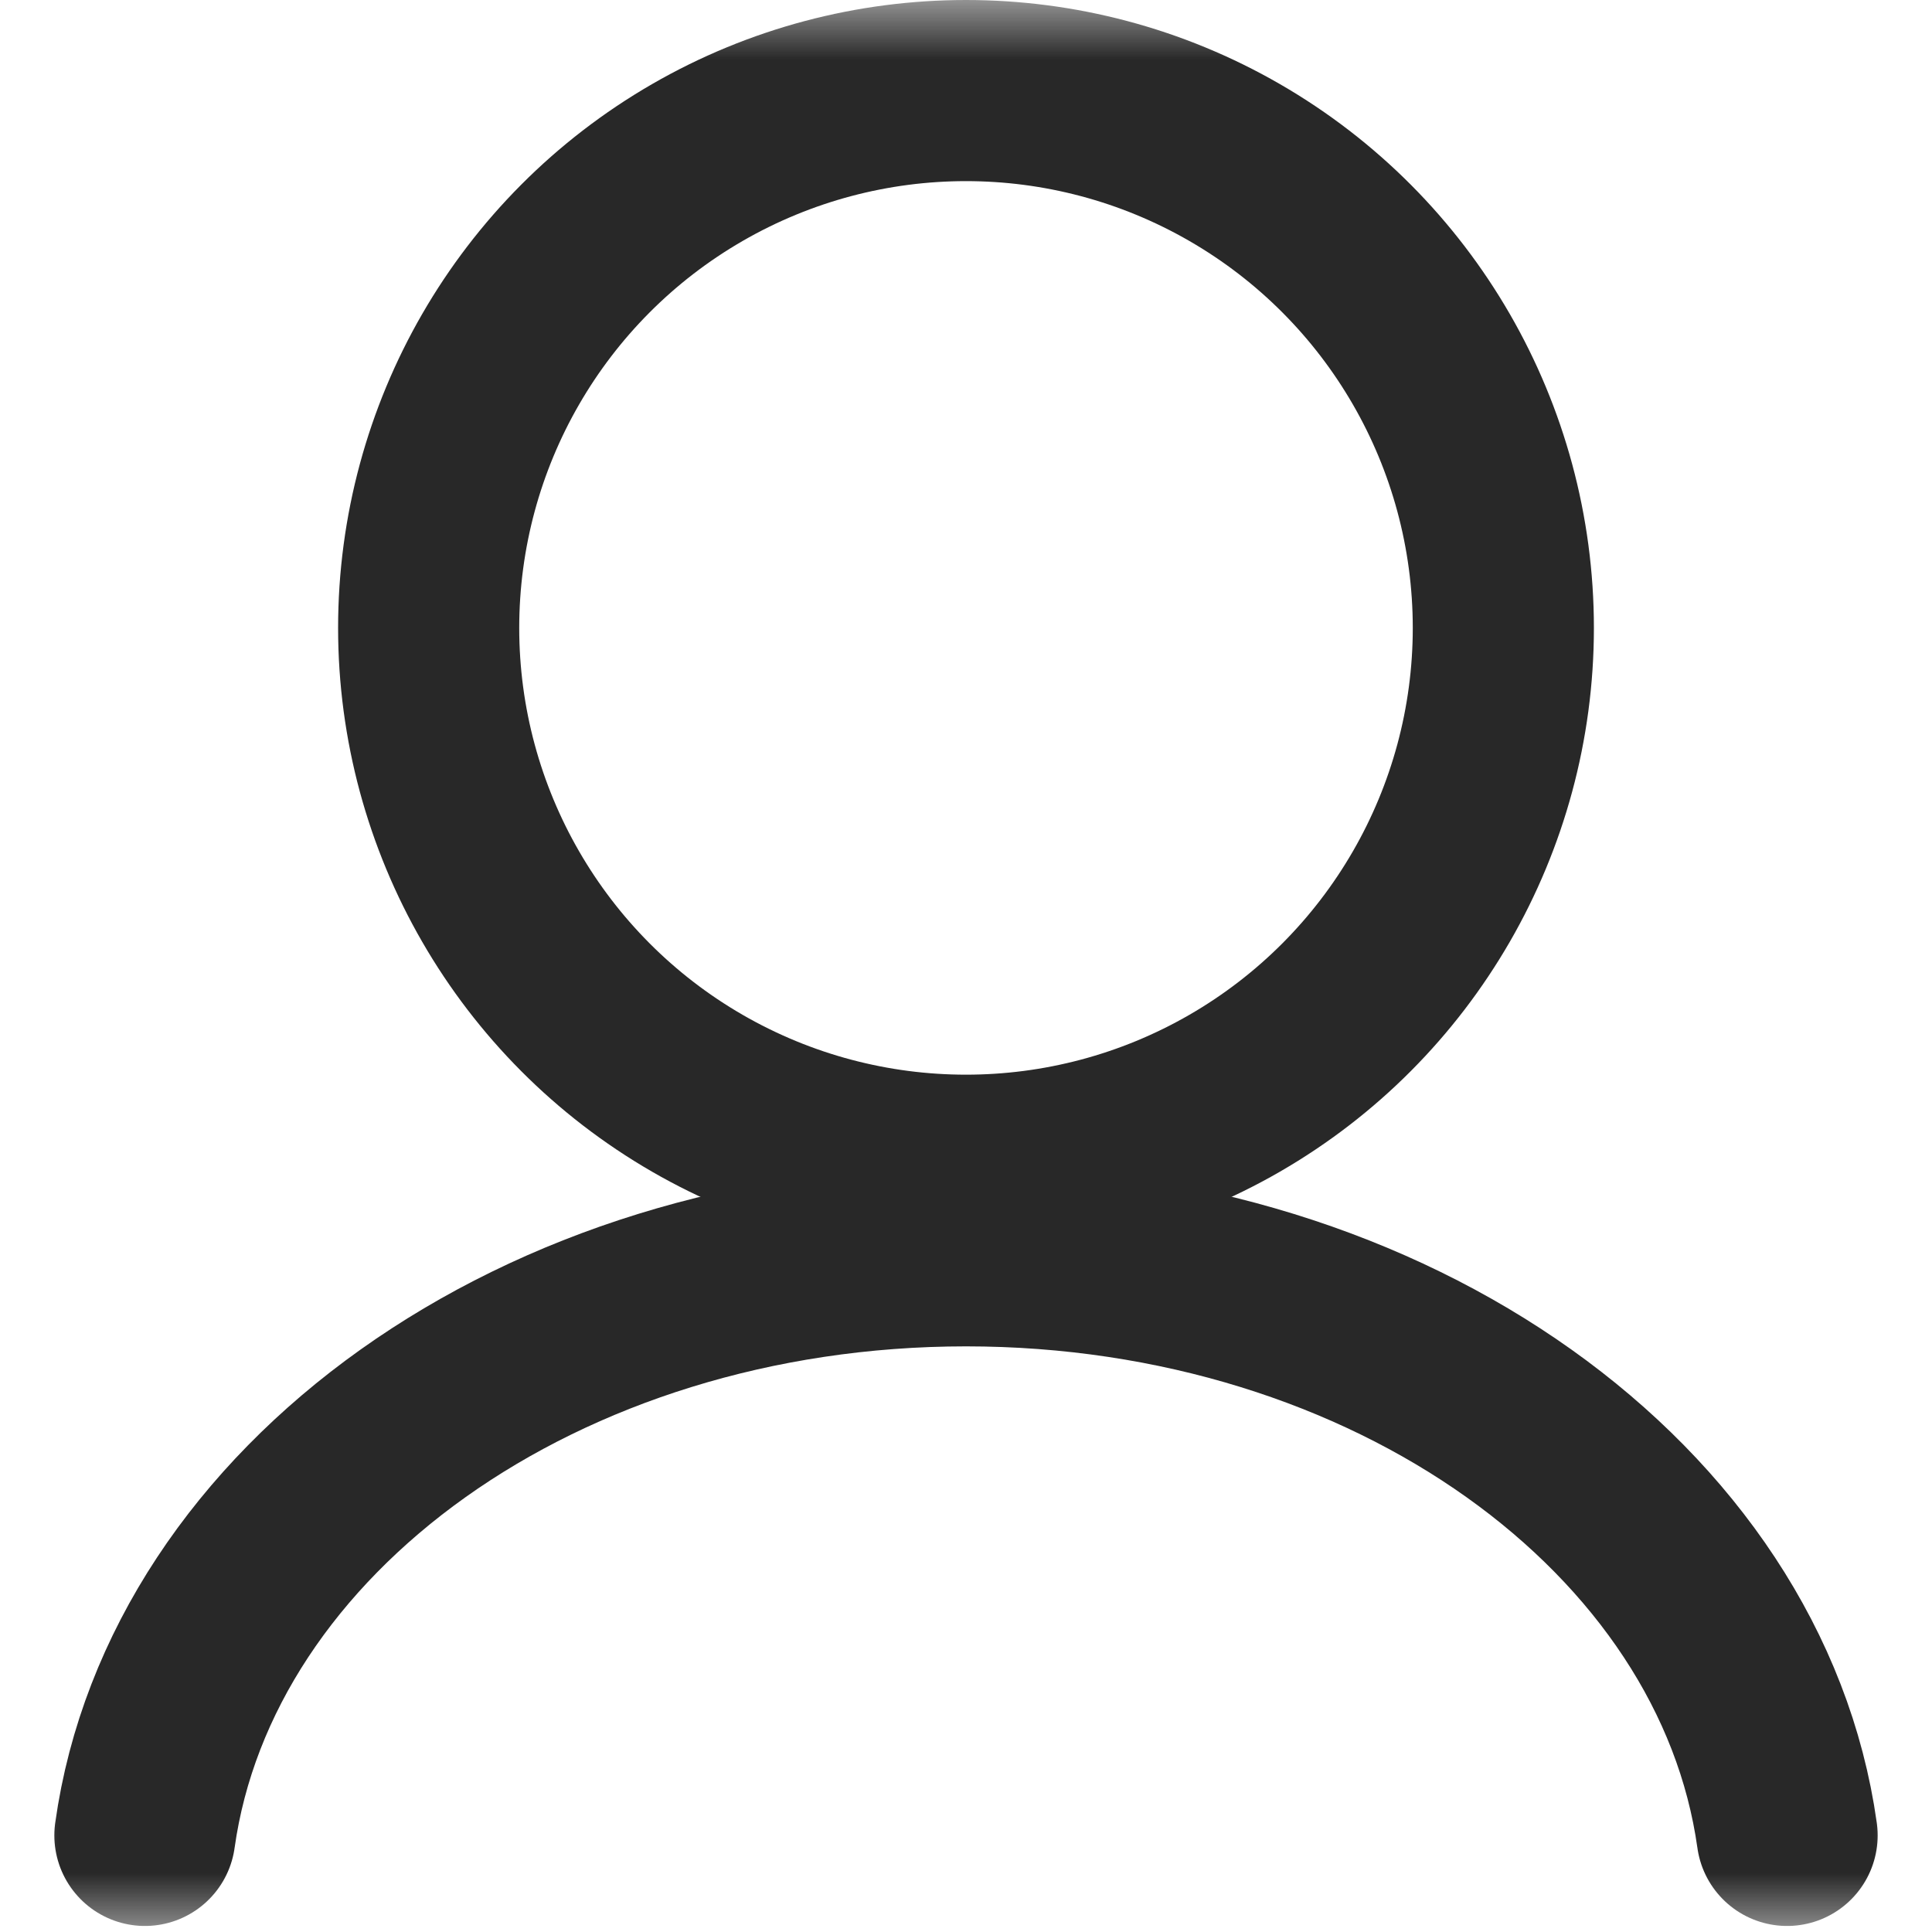 <?xml version="1.0" encoding="UTF-8"?>
<svg width="16px" height="16px" viewBox="0 0 16 16" version="1.1" xmlns="http://www.w3.org/2000/svg" xmlns:xlink="http://www.w3.org/1999/xlink">
    <!-- Generator: Sketch 51 (57462) - http://www.bohemiancoding.com/sketch -->
    <title>导航_我的主页</title>
    <desc>Created with Sketch.</desc>
    <defs>
        <rect id="path-1" x="0" y="0" width="16" height="16"></rect>
    </defs>
    <g id="导航_我的主页" stroke="none" stroke-width="1" fill="none" fill-rule="evenodd">
        <g id="Group-10-Copy">
            <mask id="mask-2" fill="white">
                <use xlink:href="#path-1"></use>
            </mask>
            <g id="Mask" fill-rule="nonzero"></g>
            <g id="Group-10" mask="url(#mask-2)" stroke="#282828" stroke-width="1.5">
                <g transform="translate(1.2, 0)">
                    <circle id="Oval-2-Copy-16" cx="6.8" cy="5.2" r="4.45"></circle>
                    <path d="M0,15.2 C0.378,12.5 3.278,10.4 6.8,10.4 C10.322,10.4 13.222,12.5 13.6,15.2" id="Combined-Shape-Copy-6" stroke-linecap="round" fill-rule="nonzero"></path>
                </g>
            </g>
        </g>
    </g>
</svg>